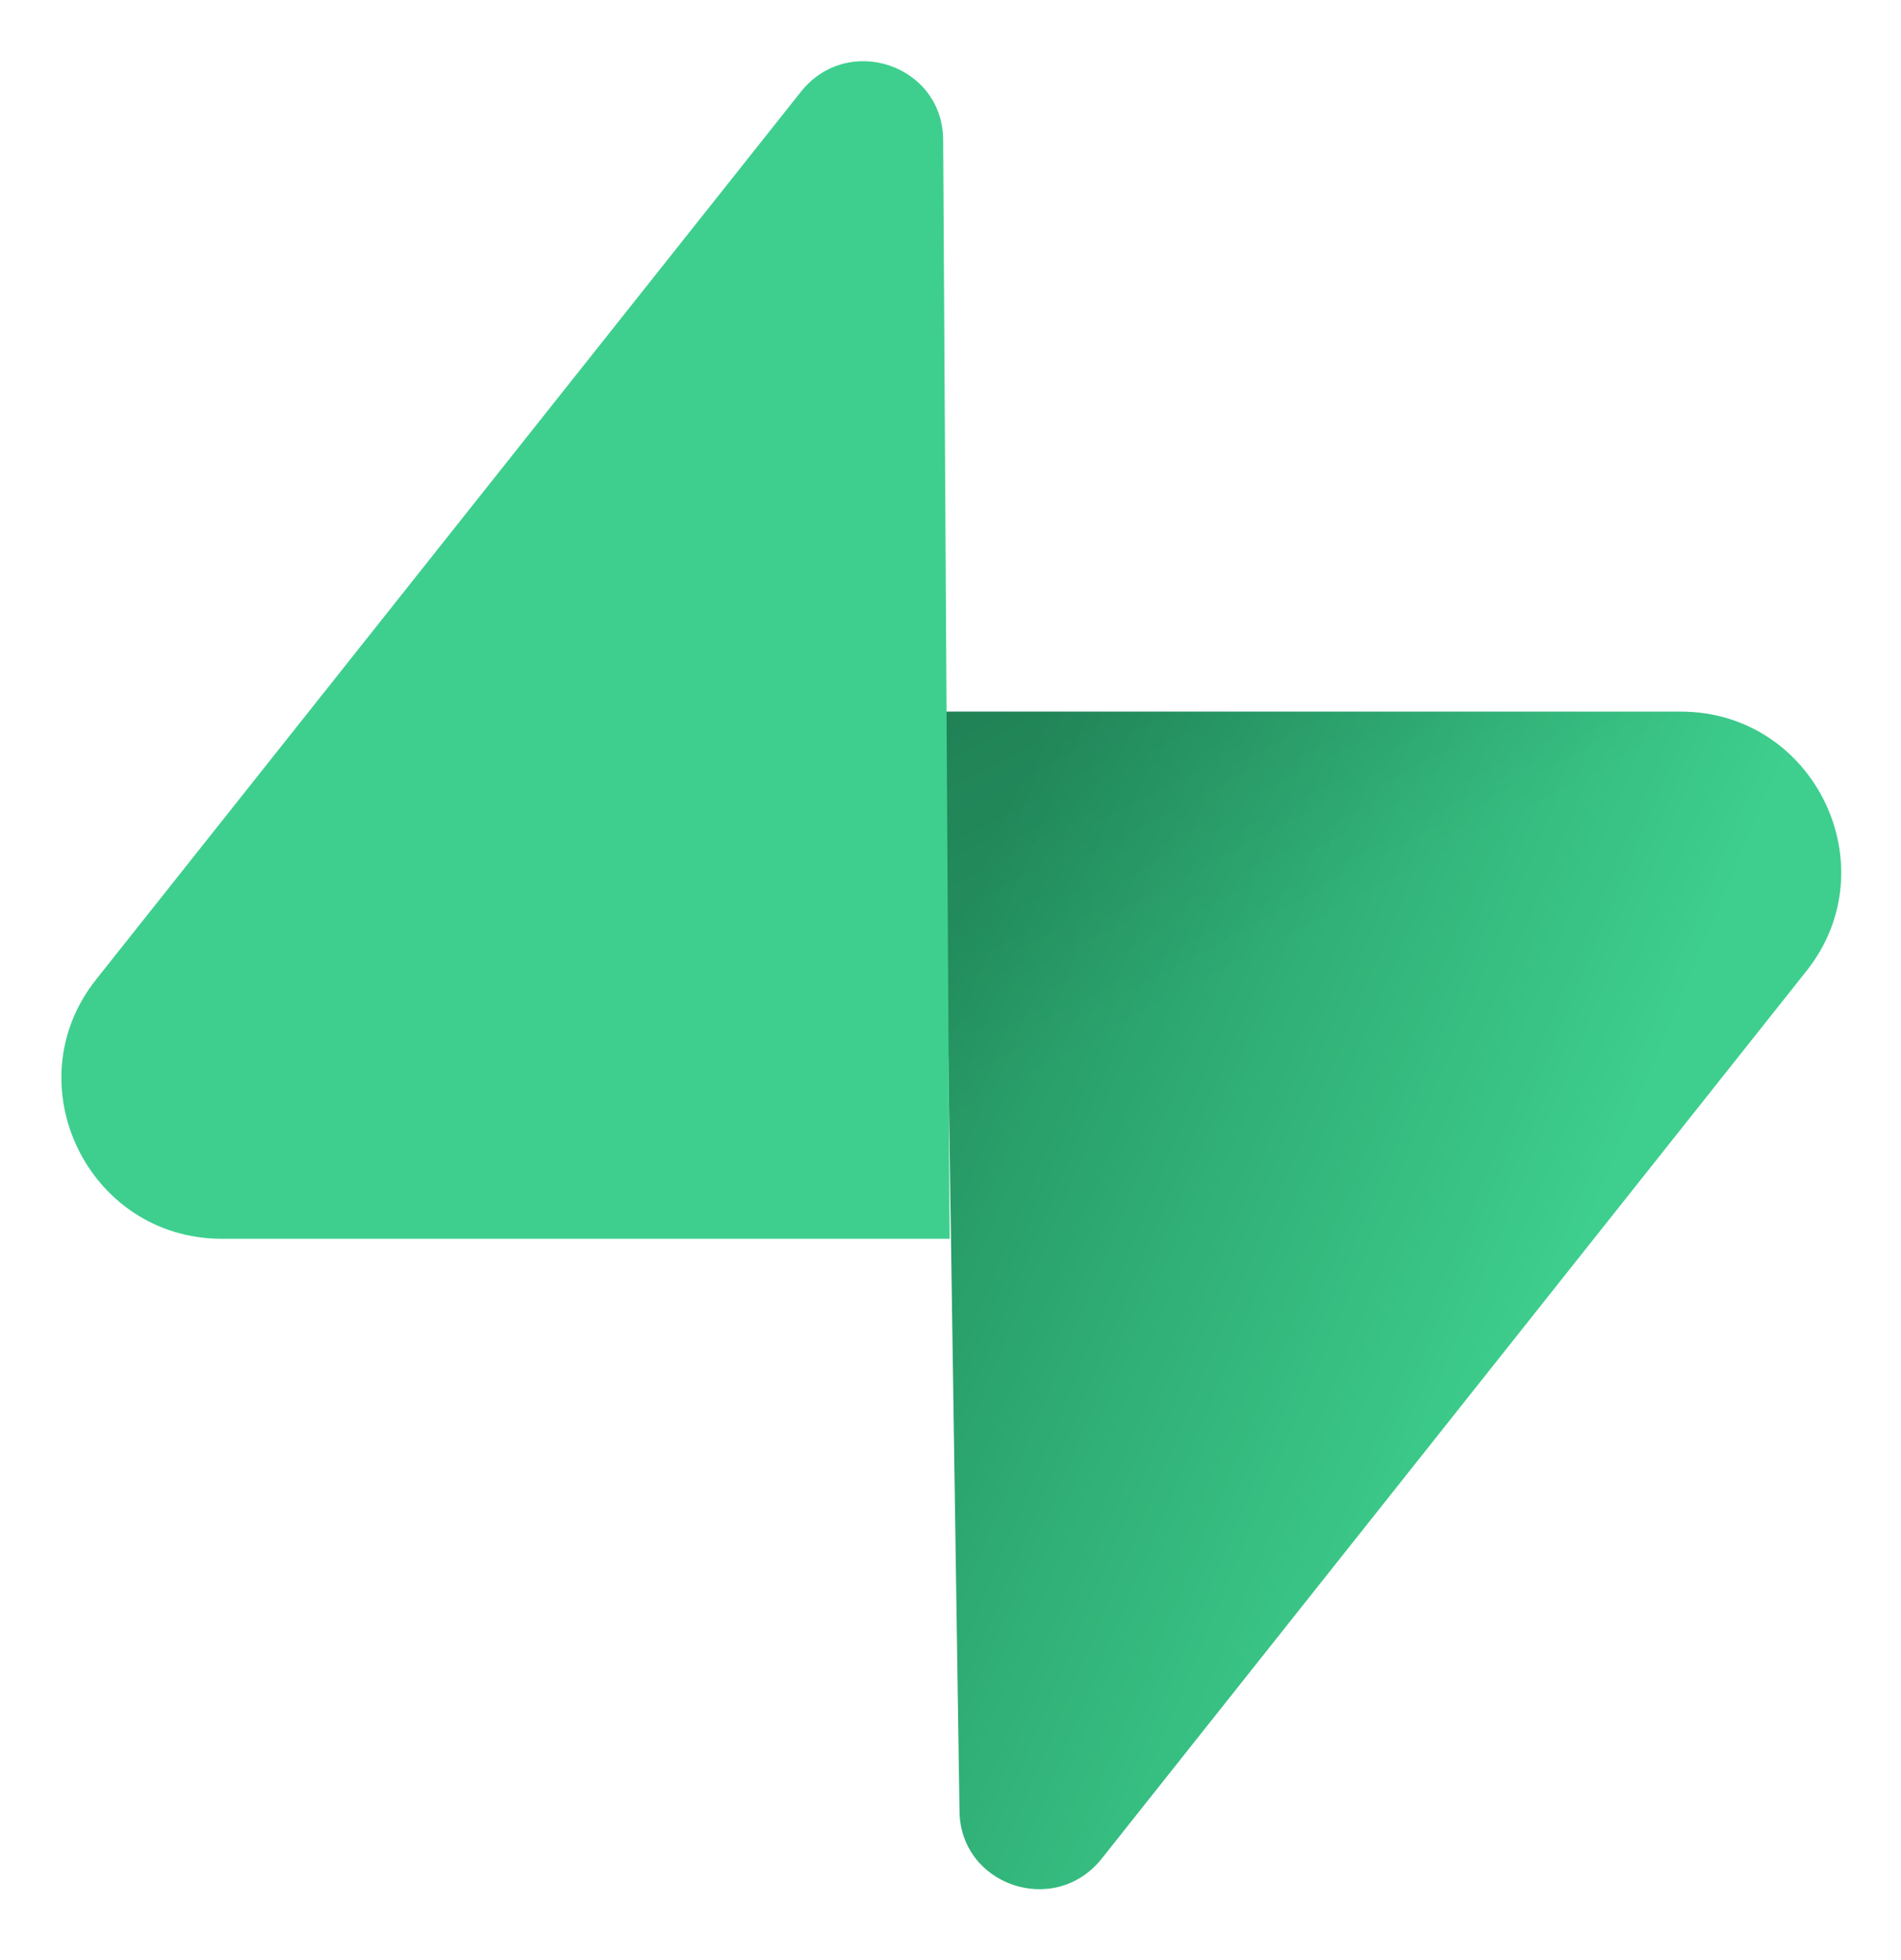 <?xml version="1.0" encoding="utf-8"?>
<!-- Generator: Adobe Illustrator 27.2.0, SVG Export Plug-In . SVG Version: 6.00 Build 0)  -->
<svg version="1.1" id="Layer_1" xmlns="http://www.w3.org/2000/svg" xmlns:xlink="http://www.w3.org/1999/xlink" x="0px" y="0px"
	 viewBox="0 0 116.5 120.1" style="enable-background:new 0 0 116.5 120.1;" xml:space="preserve">
<style type="text/css">
	.st0{fill:url(#SVGID_1_);}
	.st1{fill:url(#SVGID_00000105397849880733888140000013181058468602539421_);fill-opacity:0.2;}
	.st2{fill:#3ECF8E;}
</style>
<linearGradient id="SVGID_1_" gradientUnits="userSpaceOnUse" x1="54.101" y1="53.936" x2="94.291" y2="37.08" gradientTransform="matrix(1 0 0 -1 0 121.145)">
	<stop  offset="0" style="stop-color:#249361"/>
	<stop  offset="1" style="stop-color:#3ECF8E"/>
</linearGradient>
<path class="st0" d="M67.5,113.9c-2.9,3.6-8.7,1.6-8.7-3l-1-67.3H103c8.2,0,12.8,9.5,7.7,15.9L67.5,113.9z"/>
<linearGradient id="SVGID_00000126316103127843343910000004347011628728688787_" gradientUnits="userSpaceOnUse" x1="56.027" y1="95.553" x2="74.355" y2="61.05" gradientTransform="matrix(1 0 0 -1 0 121.145)">
	<stop  offset="0" style="stop-color:#000000"/>
	<stop  offset="1" style="stop-color:#000000;stop-opacity:0"/>
</linearGradient>
<path style="fill:url(#SVGID_00000126316103127843343910000004347011628728688787_);fill-opacity:0.2;" d="M67.5,113.9
	c-2.9,3.6-8.7,1.6-8.7-3l-1-67.3H103c8.2,0,12.8,9.5,7.7,15.9L67.5,113.9z"/>
<path class="st2" d="M49.1,5.6c2.9-3.6,8.7-1.6,8.7,3l0.4,67.3H13.6c-8.2,0-12.8-9.5-7.7-15.9L49.1,5.6z"/>
</svg>
